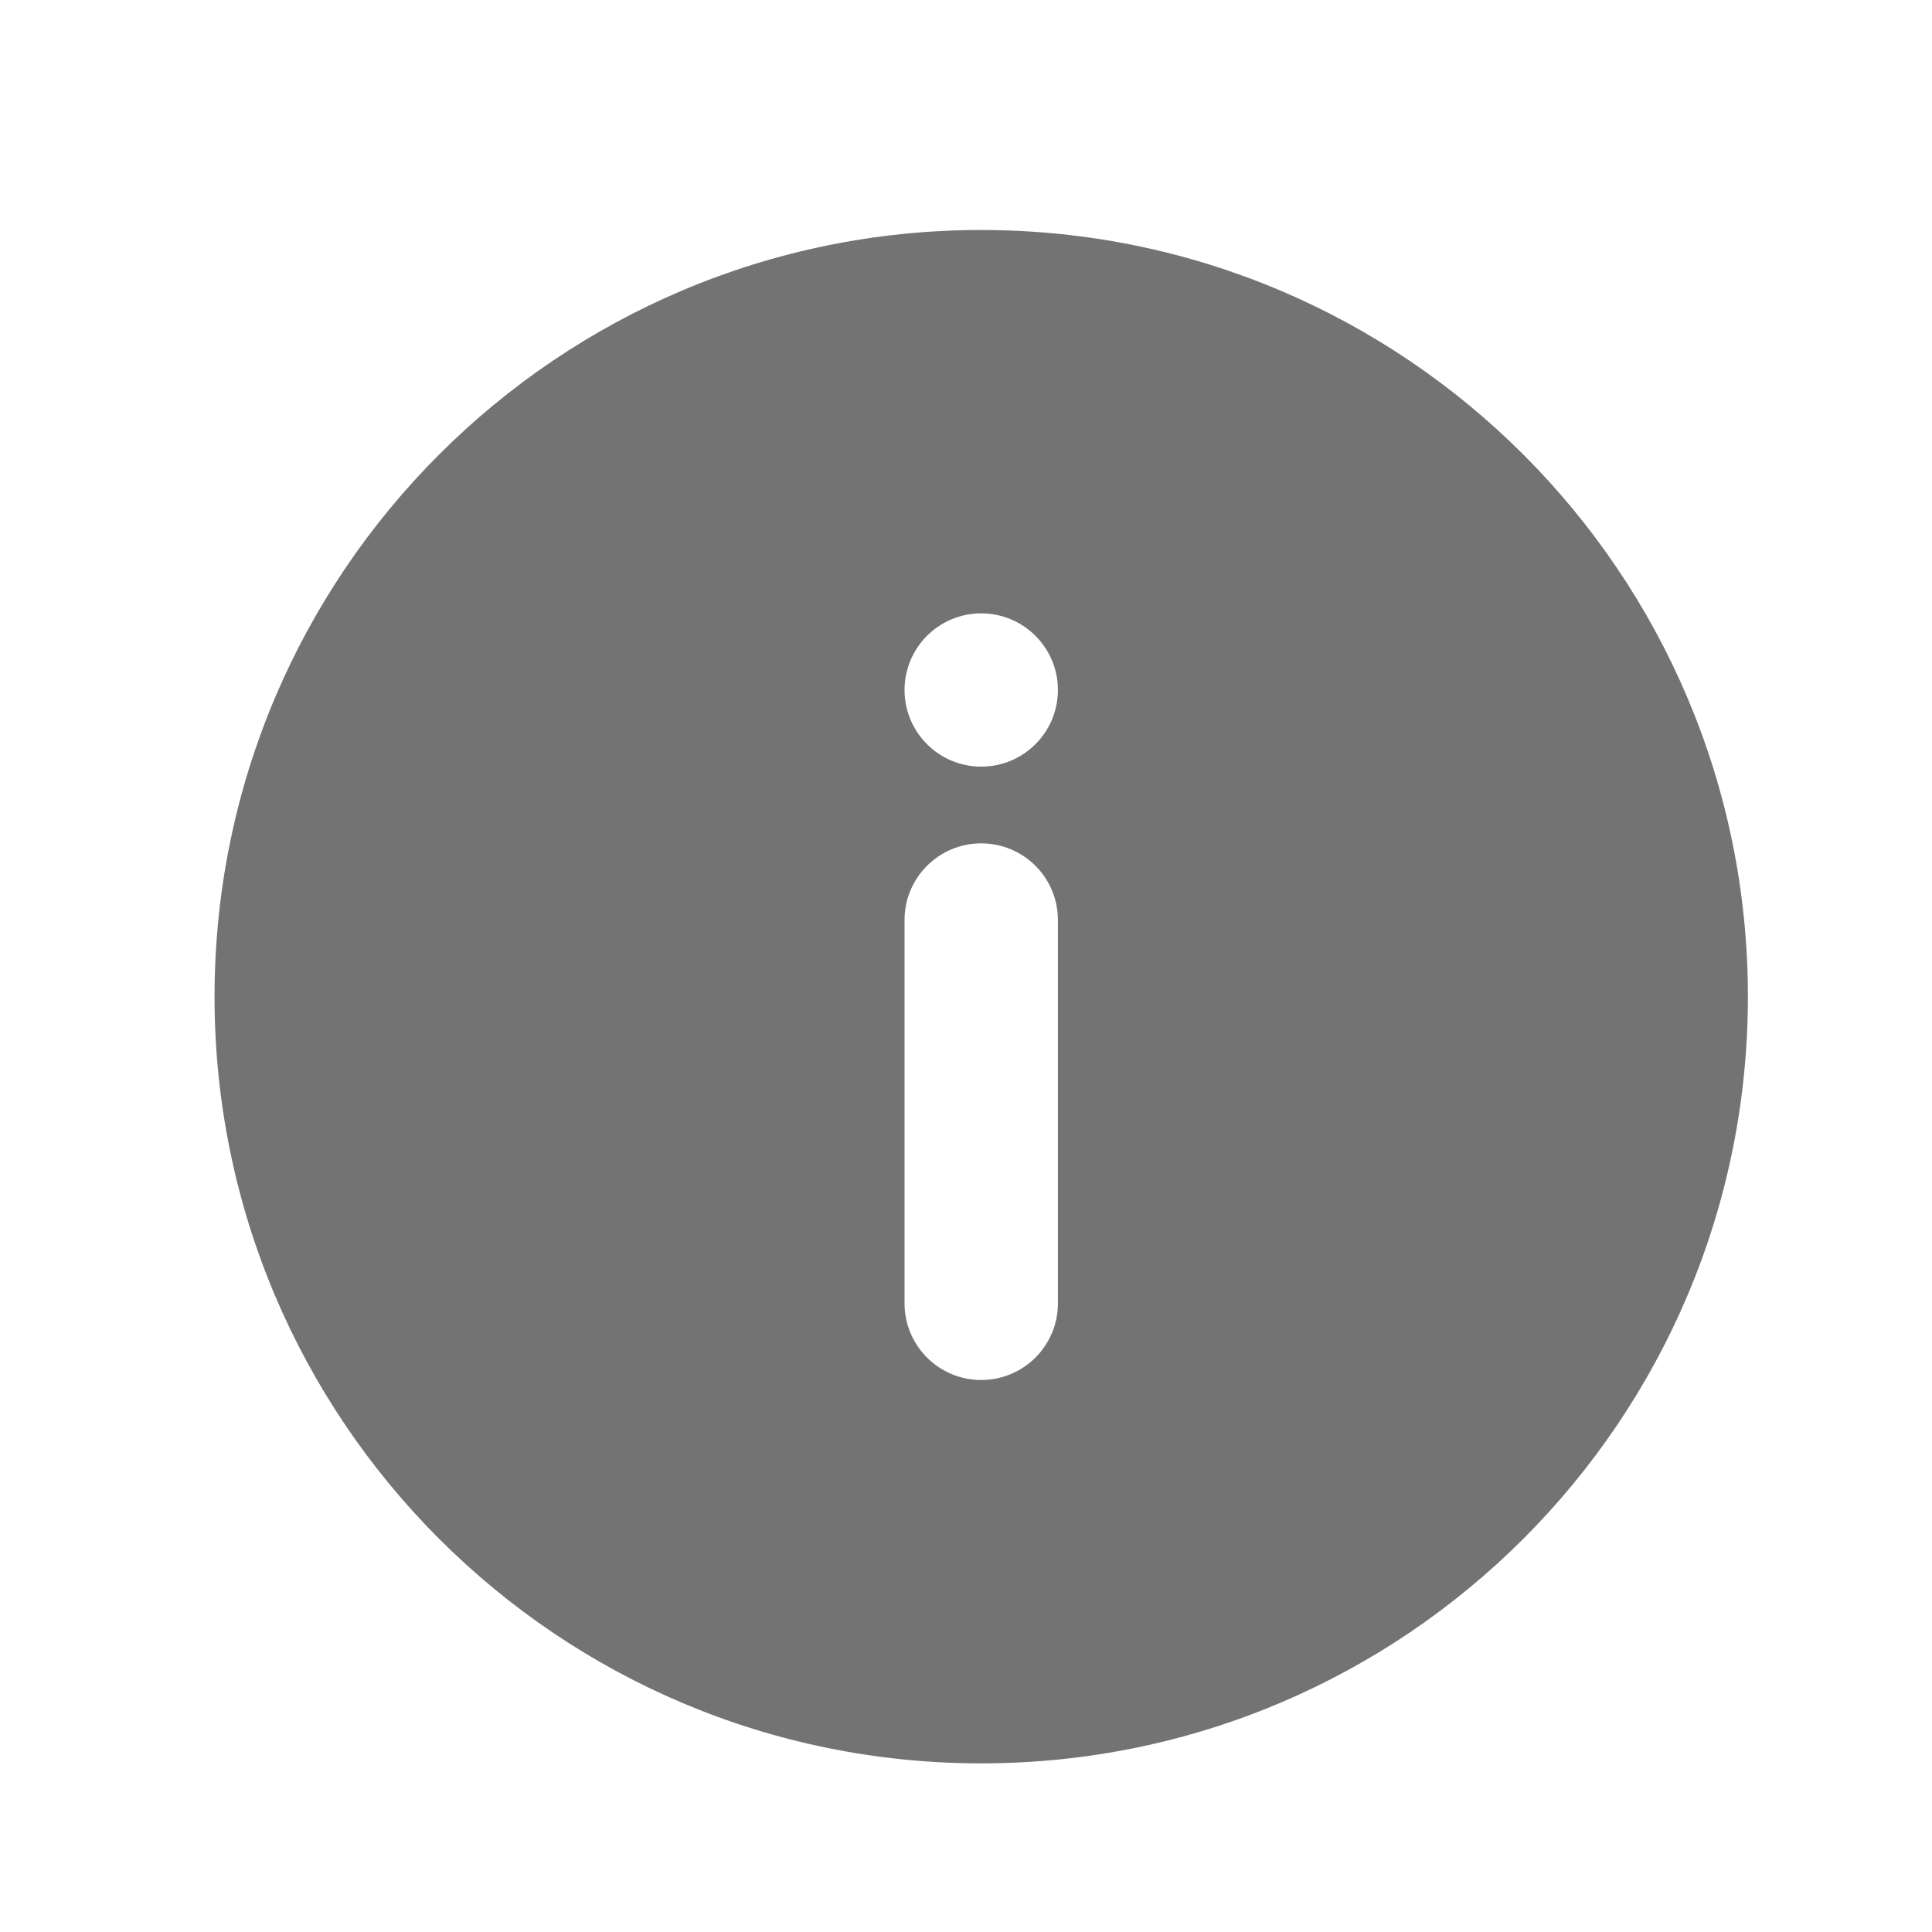 <?xml version="1.0" encoding="UTF-8"?> <svg xmlns="http://www.w3.org/2000/svg" width="21" height="21" viewBox="0 0 21 21" fill="none"><path fill-rule="evenodd" clip-rule="evenodd" d="M10.665 19.167C15.268 19.167 18.999 15.436 18.999 10.833C18.999 6.231 15.268 2.5 10.665 2.5C6.063 2.5 2.332 6.231 2.332 10.833C2.332 15.436 6.063 19.167 10.665 19.167ZM11.499 7.5C11.499 7.96 11.126 8.333 10.665 8.333C10.205 8.333 9.832 7.96 9.832 7.5C9.832 7.04 10.205 6.667 10.665 6.667C11.126 6.667 11.499 7.04 11.499 7.5ZM9.832 10C9.832 9.54 10.205 9.167 10.665 9.167C11.126 9.167 11.499 9.54 11.499 10V14.167C11.499 14.627 11.126 15 10.665 15C10.205 15 9.832 14.627 9.832 14.167V10Z" fill="#737373"></path></svg> 